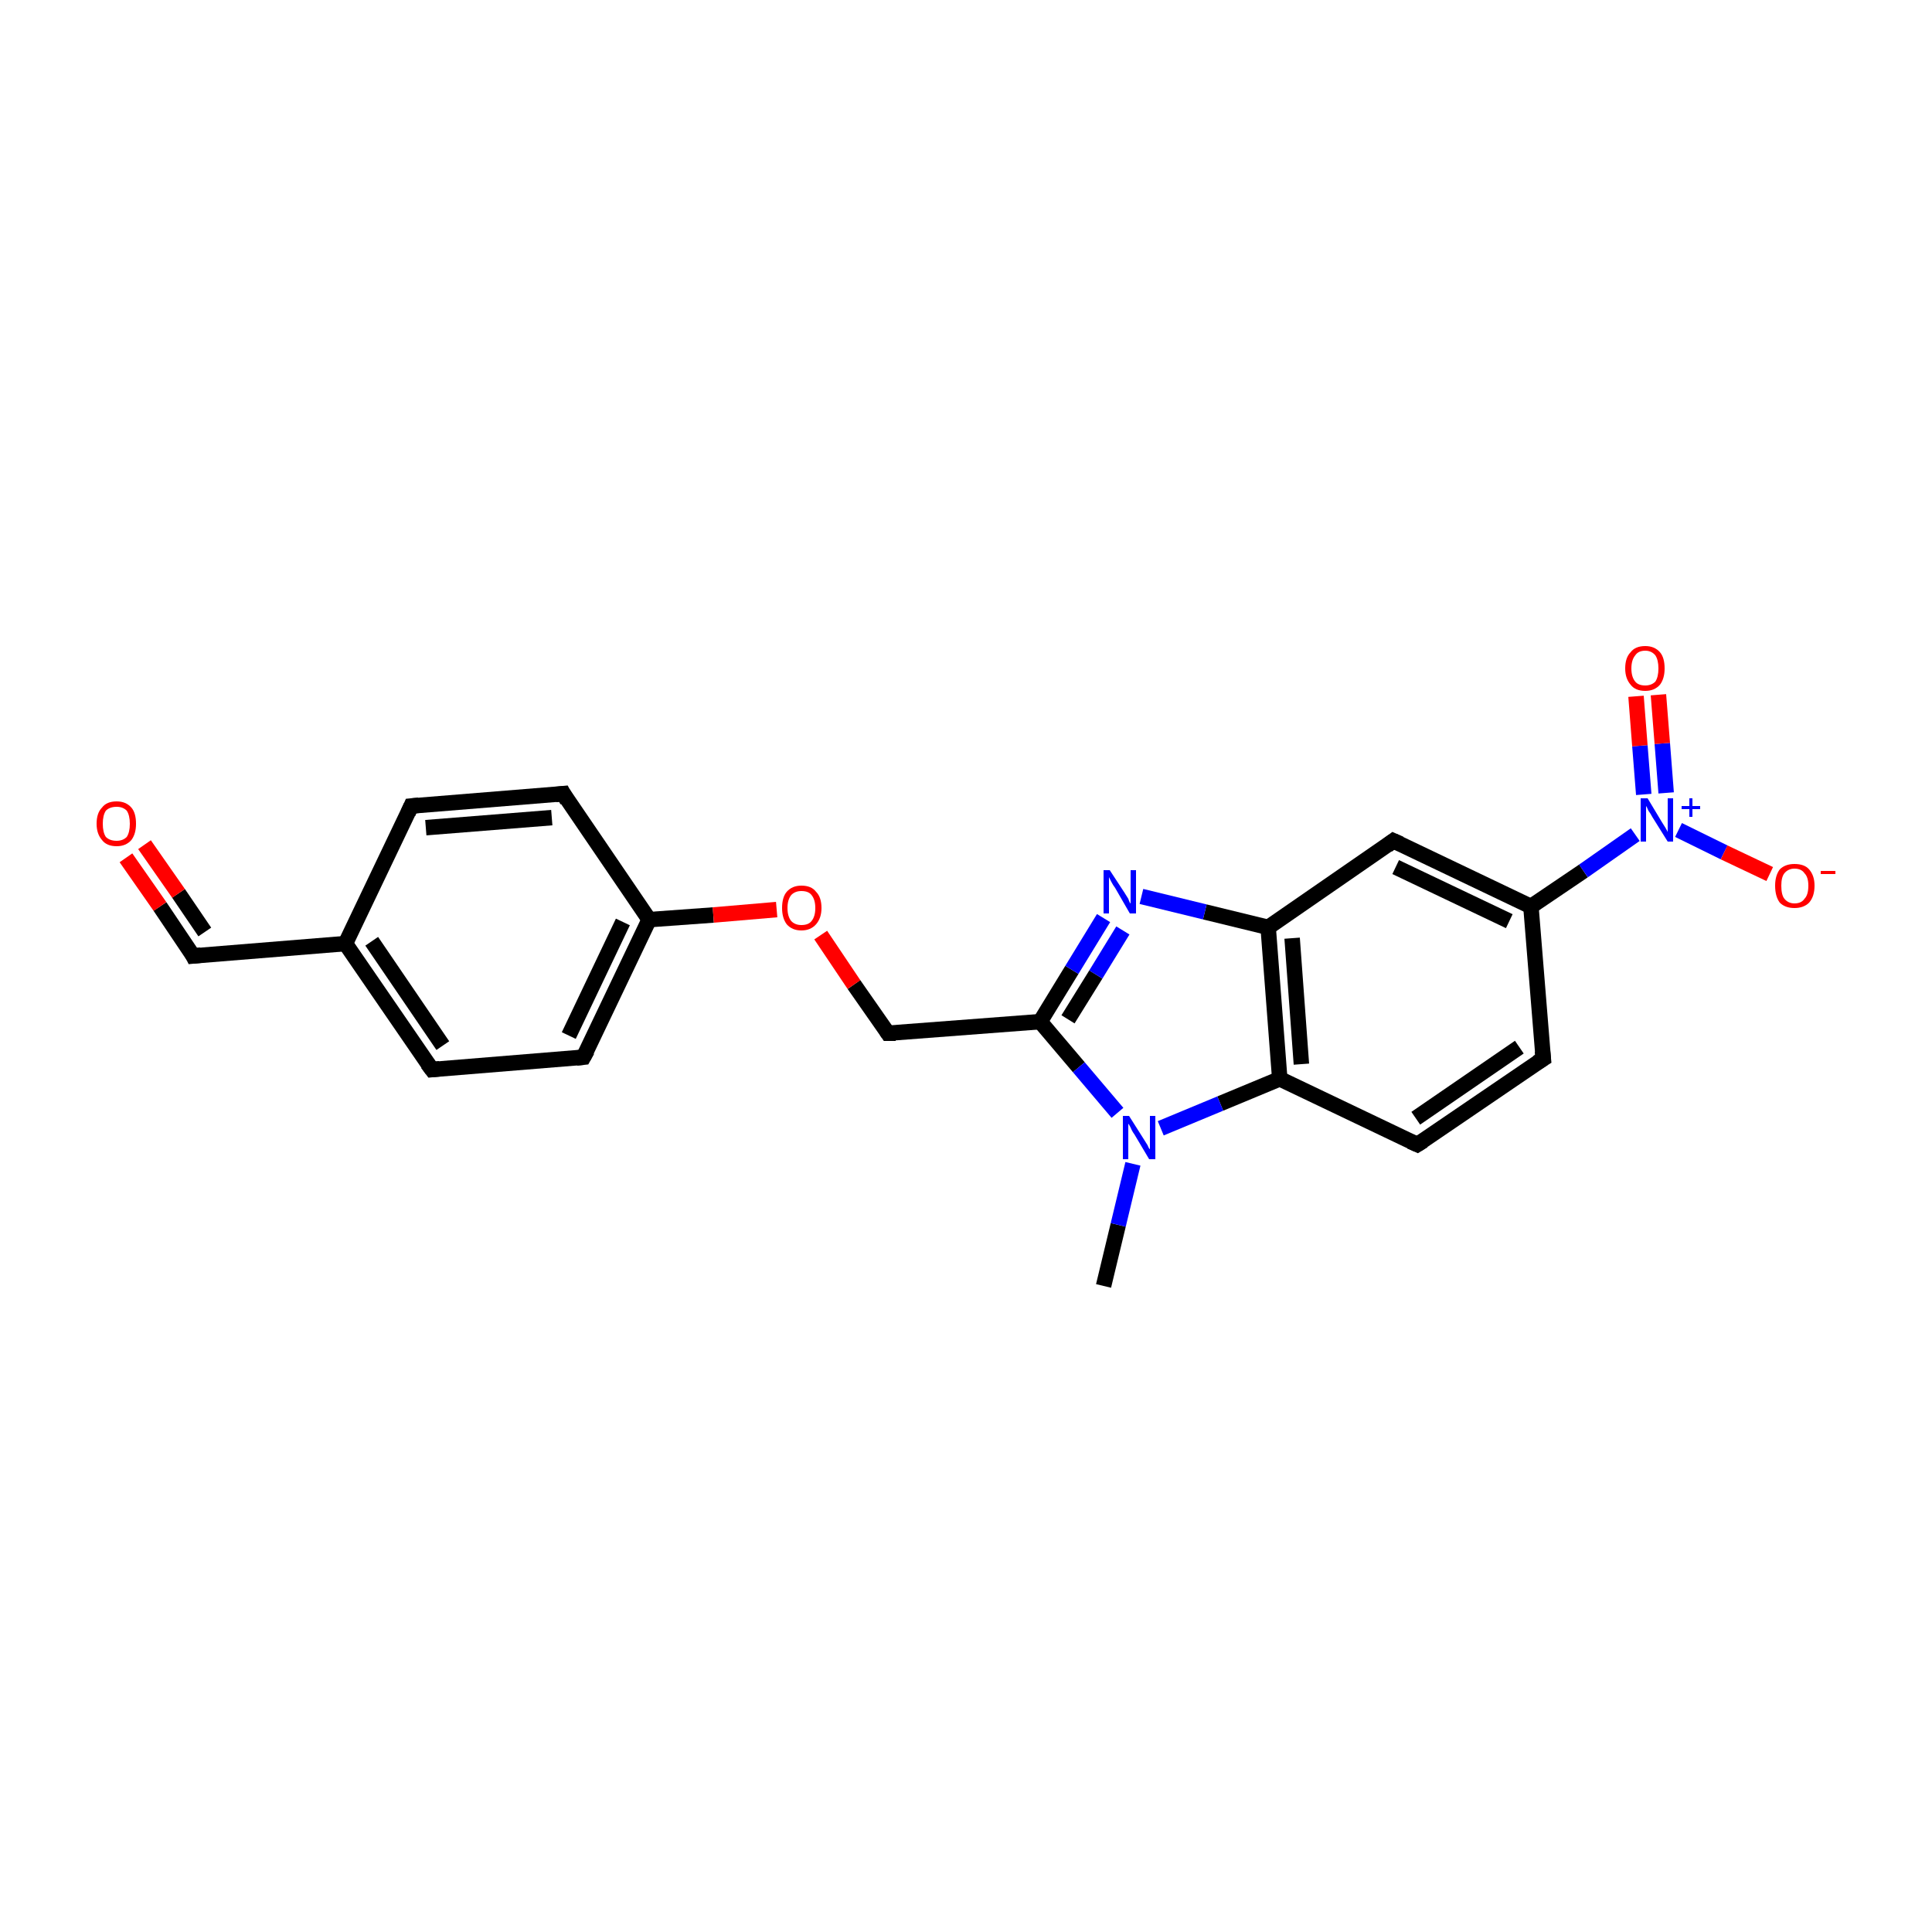 <?xml version='1.0' encoding='iso-8859-1'?>
<svg version='1.1' baseProfile='full'
              xmlns='http://www.w3.org/2000/svg'
                      xmlns:rdkit='http://www.rdkit.org/xml'
                      xmlns:xlink='http://www.w3.org/1999/xlink'
                  xml:space='preserve'
width='250px' height='250px' viewBox='0 0 250 250'>
<!-- END OF HEADER -->
<rect style='opacity:1.0;fill:#FFFFFF;stroke:none' width='250.0' height='250.0' x='0.0' y='0.0'> </rect>
<path class='bond-0 atom-0 atom-17' d='M 142.8,166.4 L 144.7,158.5' style='fill:none;fill-rule:evenodd;stroke:#000000;stroke-width:2.0px;stroke-linecap:butt;stroke-linejoin:miter;stroke-opacity:1' />
<path class='bond-0 atom-0 atom-17' d='M 144.7,158.5 L 146.6,150.6' style='fill:none;fill-rule:evenodd;stroke:#0000FF;stroke-width:2.0px;stroke-linecap:butt;stroke-linejoin:miter;stroke-opacity:1' />
<path class='bond-1 atom-1 atom-4' d='M 53.2,104.3 L 72.9,102.7' style='fill:none;fill-rule:evenodd;stroke:#000000;stroke-width:2.0px;stroke-linecap:butt;stroke-linejoin:miter;stroke-opacity:1' />
<path class='bond-1 atom-1 atom-4' d='M 55.1,107.1 L 71.4,105.8' style='fill:none;fill-rule:evenodd;stroke:#000000;stroke-width:2.0px;stroke-linecap:butt;stroke-linejoin:miter;stroke-opacity:1' />
<path class='bond-2 atom-1 atom-10' d='M 53.2,104.3 L 44.7,122.1' style='fill:none;fill-rule:evenodd;stroke:#000000;stroke-width:2.0px;stroke-linecap:butt;stroke-linejoin:miter;stroke-opacity:1' />
<path class='bond-3 atom-2 atom-5' d='M 55.9,138.4 L 75.5,136.8' style='fill:none;fill-rule:evenodd;stroke:#000000;stroke-width:2.0px;stroke-linecap:butt;stroke-linejoin:miter;stroke-opacity:1' />
<path class='bond-4 atom-2 atom-10' d='M 55.9,138.4 L 44.7,122.1' style='fill:none;fill-rule:evenodd;stroke:#000000;stroke-width:2.0px;stroke-linecap:butt;stroke-linejoin:miter;stroke-opacity:1' />
<path class='bond-4 atom-2 atom-10' d='M 57.3,135.3 L 48.1,121.8' style='fill:none;fill-rule:evenodd;stroke:#000000;stroke-width:2.0px;stroke-linecap:butt;stroke-linejoin:miter;stroke-opacity:1' />
<path class='bond-5 atom-3 atom-6' d='M 199.7,137.0 L 183.4,148.1' style='fill:none;fill-rule:evenodd;stroke:#000000;stroke-width:2.0px;stroke-linecap:butt;stroke-linejoin:miter;stroke-opacity:1' />
<path class='bond-5 atom-3 atom-6' d='M 196.6,135.5 L 183.2,144.7' style='fill:none;fill-rule:evenodd;stroke:#000000;stroke-width:2.0px;stroke-linecap:butt;stroke-linejoin:miter;stroke-opacity:1' />
<path class='bond-6 atom-3 atom-11' d='M 199.7,137.0 L 198.1,117.3' style='fill:none;fill-rule:evenodd;stroke:#000000;stroke-width:2.0px;stroke-linecap:butt;stroke-linejoin:miter;stroke-opacity:1' />
<path class='bond-7 atom-4 atom-12' d='M 72.9,102.7 L 84.0,119.0' style='fill:none;fill-rule:evenodd;stroke:#000000;stroke-width:2.0px;stroke-linecap:butt;stroke-linejoin:miter;stroke-opacity:1' />
<path class='bond-8 atom-5 atom-12' d='M 75.5,136.8 L 84.0,119.0' style='fill:none;fill-rule:evenodd;stroke:#000000;stroke-width:2.0px;stroke-linecap:butt;stroke-linejoin:miter;stroke-opacity:1' />
<path class='bond-8 atom-5 atom-12' d='M 73.6,134.0 L 80.6,119.3' style='fill:none;fill-rule:evenodd;stroke:#000000;stroke-width:2.0px;stroke-linecap:butt;stroke-linejoin:miter;stroke-opacity:1' />
<path class='bond-9 atom-6 atom-14' d='M 183.4,148.1 L 165.6,139.6' style='fill:none;fill-rule:evenodd;stroke:#000000;stroke-width:2.0px;stroke-linecap:butt;stroke-linejoin:miter;stroke-opacity:1' />
<path class='bond-10 atom-7 atom-11' d='M 180.3,108.8 L 198.1,117.3' style='fill:none;fill-rule:evenodd;stroke:#000000;stroke-width:2.0px;stroke-linecap:butt;stroke-linejoin:miter;stroke-opacity:1' />
<path class='bond-10 atom-7 atom-11' d='M 180.6,112.2 L 195.3,119.2' style='fill:none;fill-rule:evenodd;stroke:#000000;stroke-width:2.0px;stroke-linecap:butt;stroke-linejoin:miter;stroke-opacity:1' />
<path class='bond-11 atom-7 atom-13' d='M 180.3,108.8 L 164.1,120.0' style='fill:none;fill-rule:evenodd;stroke:#000000;stroke-width:2.0px;stroke-linecap:butt;stroke-linejoin:miter;stroke-opacity:1' />
<path class='bond-12 atom-8 atom-10' d='M 25.0,123.7 L 44.7,122.1' style='fill:none;fill-rule:evenodd;stroke:#000000;stroke-width:2.0px;stroke-linecap:butt;stroke-linejoin:miter;stroke-opacity:1' />
<path class='bond-13 atom-8 atom-19' d='M 25.0,123.7 L 20.7,117.3' style='fill:none;fill-rule:evenodd;stroke:#000000;stroke-width:2.0px;stroke-linecap:butt;stroke-linejoin:miter;stroke-opacity:1' />
<path class='bond-13 atom-8 atom-19' d='M 20.7,117.3 L 16.3,111.0' style='fill:none;fill-rule:evenodd;stroke:#FF0000;stroke-width:2.0px;stroke-linecap:butt;stroke-linejoin:miter;stroke-opacity:1' />
<path class='bond-13 atom-8 atom-19' d='M 26.5,120.6 L 23.1,115.6' style='fill:none;fill-rule:evenodd;stroke:#000000;stroke-width:2.0px;stroke-linecap:butt;stroke-linejoin:miter;stroke-opacity:1' />
<path class='bond-13 atom-8 atom-19' d='M 23.1,115.6 L 18.7,109.3' style='fill:none;fill-rule:evenodd;stroke:#FF0000;stroke-width:2.0px;stroke-linecap:butt;stroke-linejoin:miter;stroke-opacity:1' />
<path class='bond-14 atom-9 atom-15' d='M 114.9,133.7 L 134.6,132.2' style='fill:none;fill-rule:evenodd;stroke:#000000;stroke-width:2.0px;stroke-linecap:butt;stroke-linejoin:miter;stroke-opacity:1' />
<path class='bond-15 atom-9 atom-22' d='M 114.9,133.7 L 110.5,127.4' style='fill:none;fill-rule:evenodd;stroke:#000000;stroke-width:2.0px;stroke-linecap:butt;stroke-linejoin:miter;stroke-opacity:1' />
<path class='bond-15 atom-9 atom-22' d='M 110.5,127.4 L 106.2,121.0' style='fill:none;fill-rule:evenodd;stroke:#FF0000;stroke-width:2.0px;stroke-linecap:butt;stroke-linejoin:miter;stroke-opacity:1' />
<path class='bond-16 atom-11 atom-18' d='M 198.1,117.3 L 204.9,112.7' style='fill:none;fill-rule:evenodd;stroke:#000000;stroke-width:2.0px;stroke-linecap:butt;stroke-linejoin:miter;stroke-opacity:1' />
<path class='bond-16 atom-11 atom-18' d='M 204.9,112.7 L 211.6,108.0' style='fill:none;fill-rule:evenodd;stroke:#0000FF;stroke-width:2.0px;stroke-linecap:butt;stroke-linejoin:miter;stroke-opacity:1' />
<path class='bond-17 atom-12 atom-22' d='M 84.0,119.0 L 92.3,118.4' style='fill:none;fill-rule:evenodd;stroke:#000000;stroke-width:2.0px;stroke-linecap:butt;stroke-linejoin:miter;stroke-opacity:1' />
<path class='bond-17 atom-12 atom-22' d='M 92.3,118.4 L 100.5,117.7' style='fill:none;fill-rule:evenodd;stroke:#FF0000;stroke-width:2.0px;stroke-linecap:butt;stroke-linejoin:miter;stroke-opacity:1' />
<path class='bond-18 atom-13 atom-14' d='M 164.1,120.0 L 165.6,139.6' style='fill:none;fill-rule:evenodd;stroke:#000000;stroke-width:2.0px;stroke-linecap:butt;stroke-linejoin:miter;stroke-opacity:1' />
<path class='bond-18 atom-13 atom-14' d='M 167.2,121.4 L 168.4,137.7' style='fill:none;fill-rule:evenodd;stroke:#000000;stroke-width:2.0px;stroke-linecap:butt;stroke-linejoin:miter;stroke-opacity:1' />
<path class='bond-19 atom-13 atom-16' d='M 164.1,120.0 L 155.9,118.0' style='fill:none;fill-rule:evenodd;stroke:#000000;stroke-width:2.0px;stroke-linecap:butt;stroke-linejoin:miter;stroke-opacity:1' />
<path class='bond-19 atom-13 atom-16' d='M 155.9,118.0 L 147.7,116.0' style='fill:none;fill-rule:evenodd;stroke:#0000FF;stroke-width:2.0px;stroke-linecap:butt;stroke-linejoin:miter;stroke-opacity:1' />
<path class='bond-20 atom-14 atom-17' d='M 165.6,139.6 L 157.9,142.8' style='fill:none;fill-rule:evenodd;stroke:#000000;stroke-width:2.0px;stroke-linecap:butt;stroke-linejoin:miter;stroke-opacity:1' />
<path class='bond-20 atom-14 atom-17' d='M 157.9,142.8 L 150.2,146.0' style='fill:none;fill-rule:evenodd;stroke:#0000FF;stroke-width:2.0px;stroke-linecap:butt;stroke-linejoin:miter;stroke-opacity:1' />
<path class='bond-21 atom-15 atom-16' d='M 134.6,132.2 L 138.7,125.5' style='fill:none;fill-rule:evenodd;stroke:#000000;stroke-width:2.0px;stroke-linecap:butt;stroke-linejoin:miter;stroke-opacity:1' />
<path class='bond-21 atom-15 atom-16' d='M 138.7,125.5 L 142.8,118.8' style='fill:none;fill-rule:evenodd;stroke:#0000FF;stroke-width:2.0px;stroke-linecap:butt;stroke-linejoin:miter;stroke-opacity:1' />
<path class='bond-21 atom-15 atom-16' d='M 138.2,131.9 L 141.8,126.1' style='fill:none;fill-rule:evenodd;stroke:#000000;stroke-width:2.0px;stroke-linecap:butt;stroke-linejoin:miter;stroke-opacity:1' />
<path class='bond-21 atom-15 atom-16' d='M 141.8,126.1 L 145.3,120.4' style='fill:none;fill-rule:evenodd;stroke:#0000FF;stroke-width:2.0px;stroke-linecap:butt;stroke-linejoin:miter;stroke-opacity:1' />
<path class='bond-22 atom-15 atom-17' d='M 134.6,132.2 L 139.6,138.1' style='fill:none;fill-rule:evenodd;stroke:#000000;stroke-width:2.0px;stroke-linecap:butt;stroke-linejoin:miter;stroke-opacity:1' />
<path class='bond-22 atom-15 atom-17' d='M 139.6,138.1 L 144.6,144.0' style='fill:none;fill-rule:evenodd;stroke:#0000FF;stroke-width:2.0px;stroke-linecap:butt;stroke-linejoin:miter;stroke-opacity:1' />
<path class='bond-23 atom-18 atom-20' d='M 217.2,107.4 L 223.1,110.3' style='fill:none;fill-rule:evenodd;stroke:#0000FF;stroke-width:2.0px;stroke-linecap:butt;stroke-linejoin:miter;stroke-opacity:1' />
<path class='bond-23 atom-18 atom-20' d='M 223.1,110.3 L 229.0,113.1' style='fill:none;fill-rule:evenodd;stroke:#FF0000;stroke-width:2.0px;stroke-linecap:butt;stroke-linejoin:miter;stroke-opacity:1' />
<path class='bond-24 atom-18 atom-21' d='M 215.6,102.6 L 215.1,96.2' style='fill:none;fill-rule:evenodd;stroke:#0000FF;stroke-width:2.0px;stroke-linecap:butt;stroke-linejoin:miter;stroke-opacity:1' />
<path class='bond-24 atom-18 atom-21' d='M 215.1,96.2 L 214.6,89.9' style='fill:none;fill-rule:evenodd;stroke:#FF0000;stroke-width:2.0px;stroke-linecap:butt;stroke-linejoin:miter;stroke-opacity:1' />
<path class='bond-24 atom-18 atom-21' d='M 212.7,102.8 L 212.2,96.5' style='fill:none;fill-rule:evenodd;stroke:#0000FF;stroke-width:2.0px;stroke-linecap:butt;stroke-linejoin:miter;stroke-opacity:1' />
<path class='bond-24 atom-18 atom-21' d='M 212.2,96.5 L 211.7,90.1' style='fill:none;fill-rule:evenodd;stroke:#FF0000;stroke-width:2.0px;stroke-linecap:butt;stroke-linejoin:miter;stroke-opacity:1' />
<path d='M 54.2,104.2 L 53.2,104.3 L 52.8,105.2' style='fill:none;stroke:#000000;stroke-width:2.0px;stroke-linecap:butt;stroke-linejoin:miter;stroke-opacity:1;' />
<path d='M 56.9,138.3 L 55.9,138.4 L 55.3,137.6' style='fill:none;stroke:#000000;stroke-width:2.0px;stroke-linecap:butt;stroke-linejoin:miter;stroke-opacity:1;' />
<path d='M 198.9,137.5 L 199.7,137.0 L 199.6,136.0' style='fill:none;stroke:#000000;stroke-width:2.0px;stroke-linecap:butt;stroke-linejoin:miter;stroke-opacity:1;' />
<path d='M 71.9,102.8 L 72.9,102.7 L 73.4,103.6' style='fill:none;stroke:#000000;stroke-width:2.0px;stroke-linecap:butt;stroke-linejoin:miter;stroke-opacity:1;' />
<path d='M 74.6,136.9 L 75.5,136.8 L 76.0,135.9' style='fill:none;stroke:#000000;stroke-width:2.0px;stroke-linecap:butt;stroke-linejoin:miter;stroke-opacity:1;' />
<path d='M 184.2,147.6 L 183.4,148.1 L 182.5,147.7' style='fill:none;stroke:#000000;stroke-width:2.0px;stroke-linecap:butt;stroke-linejoin:miter;stroke-opacity:1;' />
<path d='M 181.2,109.2 L 180.3,108.8 L 179.5,109.4' style='fill:none;stroke:#000000;stroke-width:2.0px;stroke-linecap:butt;stroke-linejoin:miter;stroke-opacity:1;' />
<path d='M 26.0,123.6 L 25.0,123.7 L 24.8,123.3' style='fill:none;stroke:#000000;stroke-width:2.0px;stroke-linecap:butt;stroke-linejoin:miter;stroke-opacity:1;' />
<path d='M 115.9,133.7 L 114.9,133.7 L 114.7,133.4' style='fill:none;stroke:#000000;stroke-width:2.0px;stroke-linecap:butt;stroke-linejoin:miter;stroke-opacity:1;' />
<path class='atom-16' d='M 143.6 112.6
L 145.5 115.5
Q 145.7 115.8, 146.0 116.3
Q 146.2 116.9, 146.3 116.9
L 146.3 112.6
L 147.0 112.6
L 147.0 118.2
L 146.2 118.2
L 144.3 114.9
Q 144.0 114.5, 143.8 114.1
Q 143.6 113.7, 143.5 113.5
L 143.5 118.2
L 142.8 118.2
L 142.8 112.6
L 143.6 112.6
' fill='#0000FF'/>
<path class='atom-17' d='M 146.1 144.4
L 148.0 147.4
Q 148.2 147.7, 148.5 148.2
Q 148.7 148.7, 148.8 148.7
L 148.8 144.4
L 149.5 144.4
L 149.5 150.0
L 148.7 150.0
L 146.8 146.8
Q 146.5 146.4, 146.3 145.9
Q 146.1 145.5, 146.0 145.4
L 146.0 150.0
L 145.3 150.0
L 145.3 144.4
L 146.1 144.4
' fill='#0000FF'/>
<path class='atom-18' d='M 213.2 103.3
L 215.0 106.3
Q 215.2 106.6, 215.5 107.1
Q 215.8 107.6, 215.8 107.7
L 215.8 103.3
L 216.5 103.3
L 216.5 108.9
L 215.8 108.9
L 213.8 105.7
Q 213.6 105.3, 213.3 104.9
Q 213.1 104.4, 213.0 104.3
L 213.0 108.9
L 212.3 108.9
L 212.3 103.3
L 213.2 103.3
' fill='#0000FF'/>
<path class='atom-18' d='M 217.6 104.3
L 218.6 104.3
L 218.6 103.3
L 219.0 103.3
L 219.0 104.3
L 220.0 104.3
L 220.0 104.7
L 219.0 104.7
L 219.0 105.7
L 218.6 105.7
L 218.6 104.7
L 217.6 104.7
L 217.6 104.3
' fill='#0000FF'/>
<path class='atom-19' d='M 12.5 106.6
Q 12.5 105.2, 13.2 104.5
Q 13.8 103.7, 15.1 103.7
Q 16.3 103.7, 17.0 104.5
Q 17.6 105.2, 17.6 106.6
Q 17.6 107.9, 17.0 108.7
Q 16.3 109.5, 15.1 109.5
Q 13.8 109.5, 13.2 108.7
Q 12.5 107.9, 12.5 106.6
M 15.1 108.8
Q 15.9 108.8, 16.4 108.3
Q 16.8 107.7, 16.8 106.6
Q 16.8 105.5, 16.4 104.9
Q 15.9 104.4, 15.1 104.4
Q 14.2 104.4, 13.7 104.9
Q 13.3 105.5, 13.3 106.6
Q 13.3 107.7, 13.7 108.3
Q 14.2 108.8, 15.1 108.8
' fill='#FF0000'/>
<path class='atom-20' d='M 229.7 114.6
Q 229.7 113.3, 230.3 112.5
Q 231.0 111.8, 232.2 111.8
Q 233.5 111.8, 234.1 112.5
Q 234.8 113.3, 234.8 114.6
Q 234.8 116.0, 234.1 116.8
Q 233.4 117.5, 232.2 117.5
Q 231.0 117.5, 230.3 116.8
Q 229.7 116.0, 229.7 114.6
M 232.2 116.9
Q 233.1 116.9, 233.5 116.3
Q 234.0 115.8, 234.0 114.6
Q 234.0 113.5, 233.5 113.0
Q 233.1 112.4, 232.2 112.4
Q 231.4 112.4, 230.9 113.0
Q 230.5 113.5, 230.5 114.6
Q 230.5 115.8, 230.9 116.3
Q 231.4 116.9, 232.2 116.9
' fill='#FF0000'/>
<path class='atom-20' d='M 235.6 112.7
L 237.5 112.7
L 237.5 113.1
L 235.6 113.1
L 235.6 112.7
' fill='#FF0000'/>
<path class='atom-21' d='M 210.3 86.5
Q 210.3 85.1, 211.0 84.4
Q 211.6 83.6, 212.9 83.6
Q 214.1 83.6, 214.8 84.4
Q 215.4 85.1, 215.4 86.5
Q 215.4 87.8, 214.8 88.6
Q 214.1 89.4, 212.9 89.4
Q 211.6 89.4, 211.0 88.6
Q 210.3 87.8, 210.3 86.5
M 212.9 88.7
Q 213.7 88.7, 214.2 88.2
Q 214.6 87.6, 214.6 86.5
Q 214.6 85.4, 214.2 84.8
Q 213.7 84.2, 212.9 84.2
Q 212.0 84.2, 211.6 84.8
Q 211.1 85.4, 211.1 86.5
Q 211.1 87.6, 211.6 88.2
Q 212.0 88.7, 212.9 88.7
' fill='#FF0000'/>
<path class='atom-22' d='M 101.2 117.5
Q 101.2 116.1, 101.8 115.4
Q 102.5 114.6, 103.7 114.6
Q 105.0 114.6, 105.6 115.4
Q 106.3 116.1, 106.3 117.5
Q 106.3 118.8, 105.6 119.6
Q 104.9 120.4, 103.7 120.4
Q 102.5 120.4, 101.8 119.6
Q 101.2 118.8, 101.2 117.5
M 103.7 119.7
Q 104.6 119.7, 105.0 119.2
Q 105.5 118.6, 105.5 117.5
Q 105.5 116.4, 105.0 115.8
Q 104.6 115.3, 103.7 115.3
Q 102.9 115.3, 102.4 115.8
Q 101.9 116.4, 101.9 117.5
Q 101.9 118.6, 102.4 119.2
Q 102.9 119.7, 103.7 119.7
' fill='#FF0000'/>
</svg>
